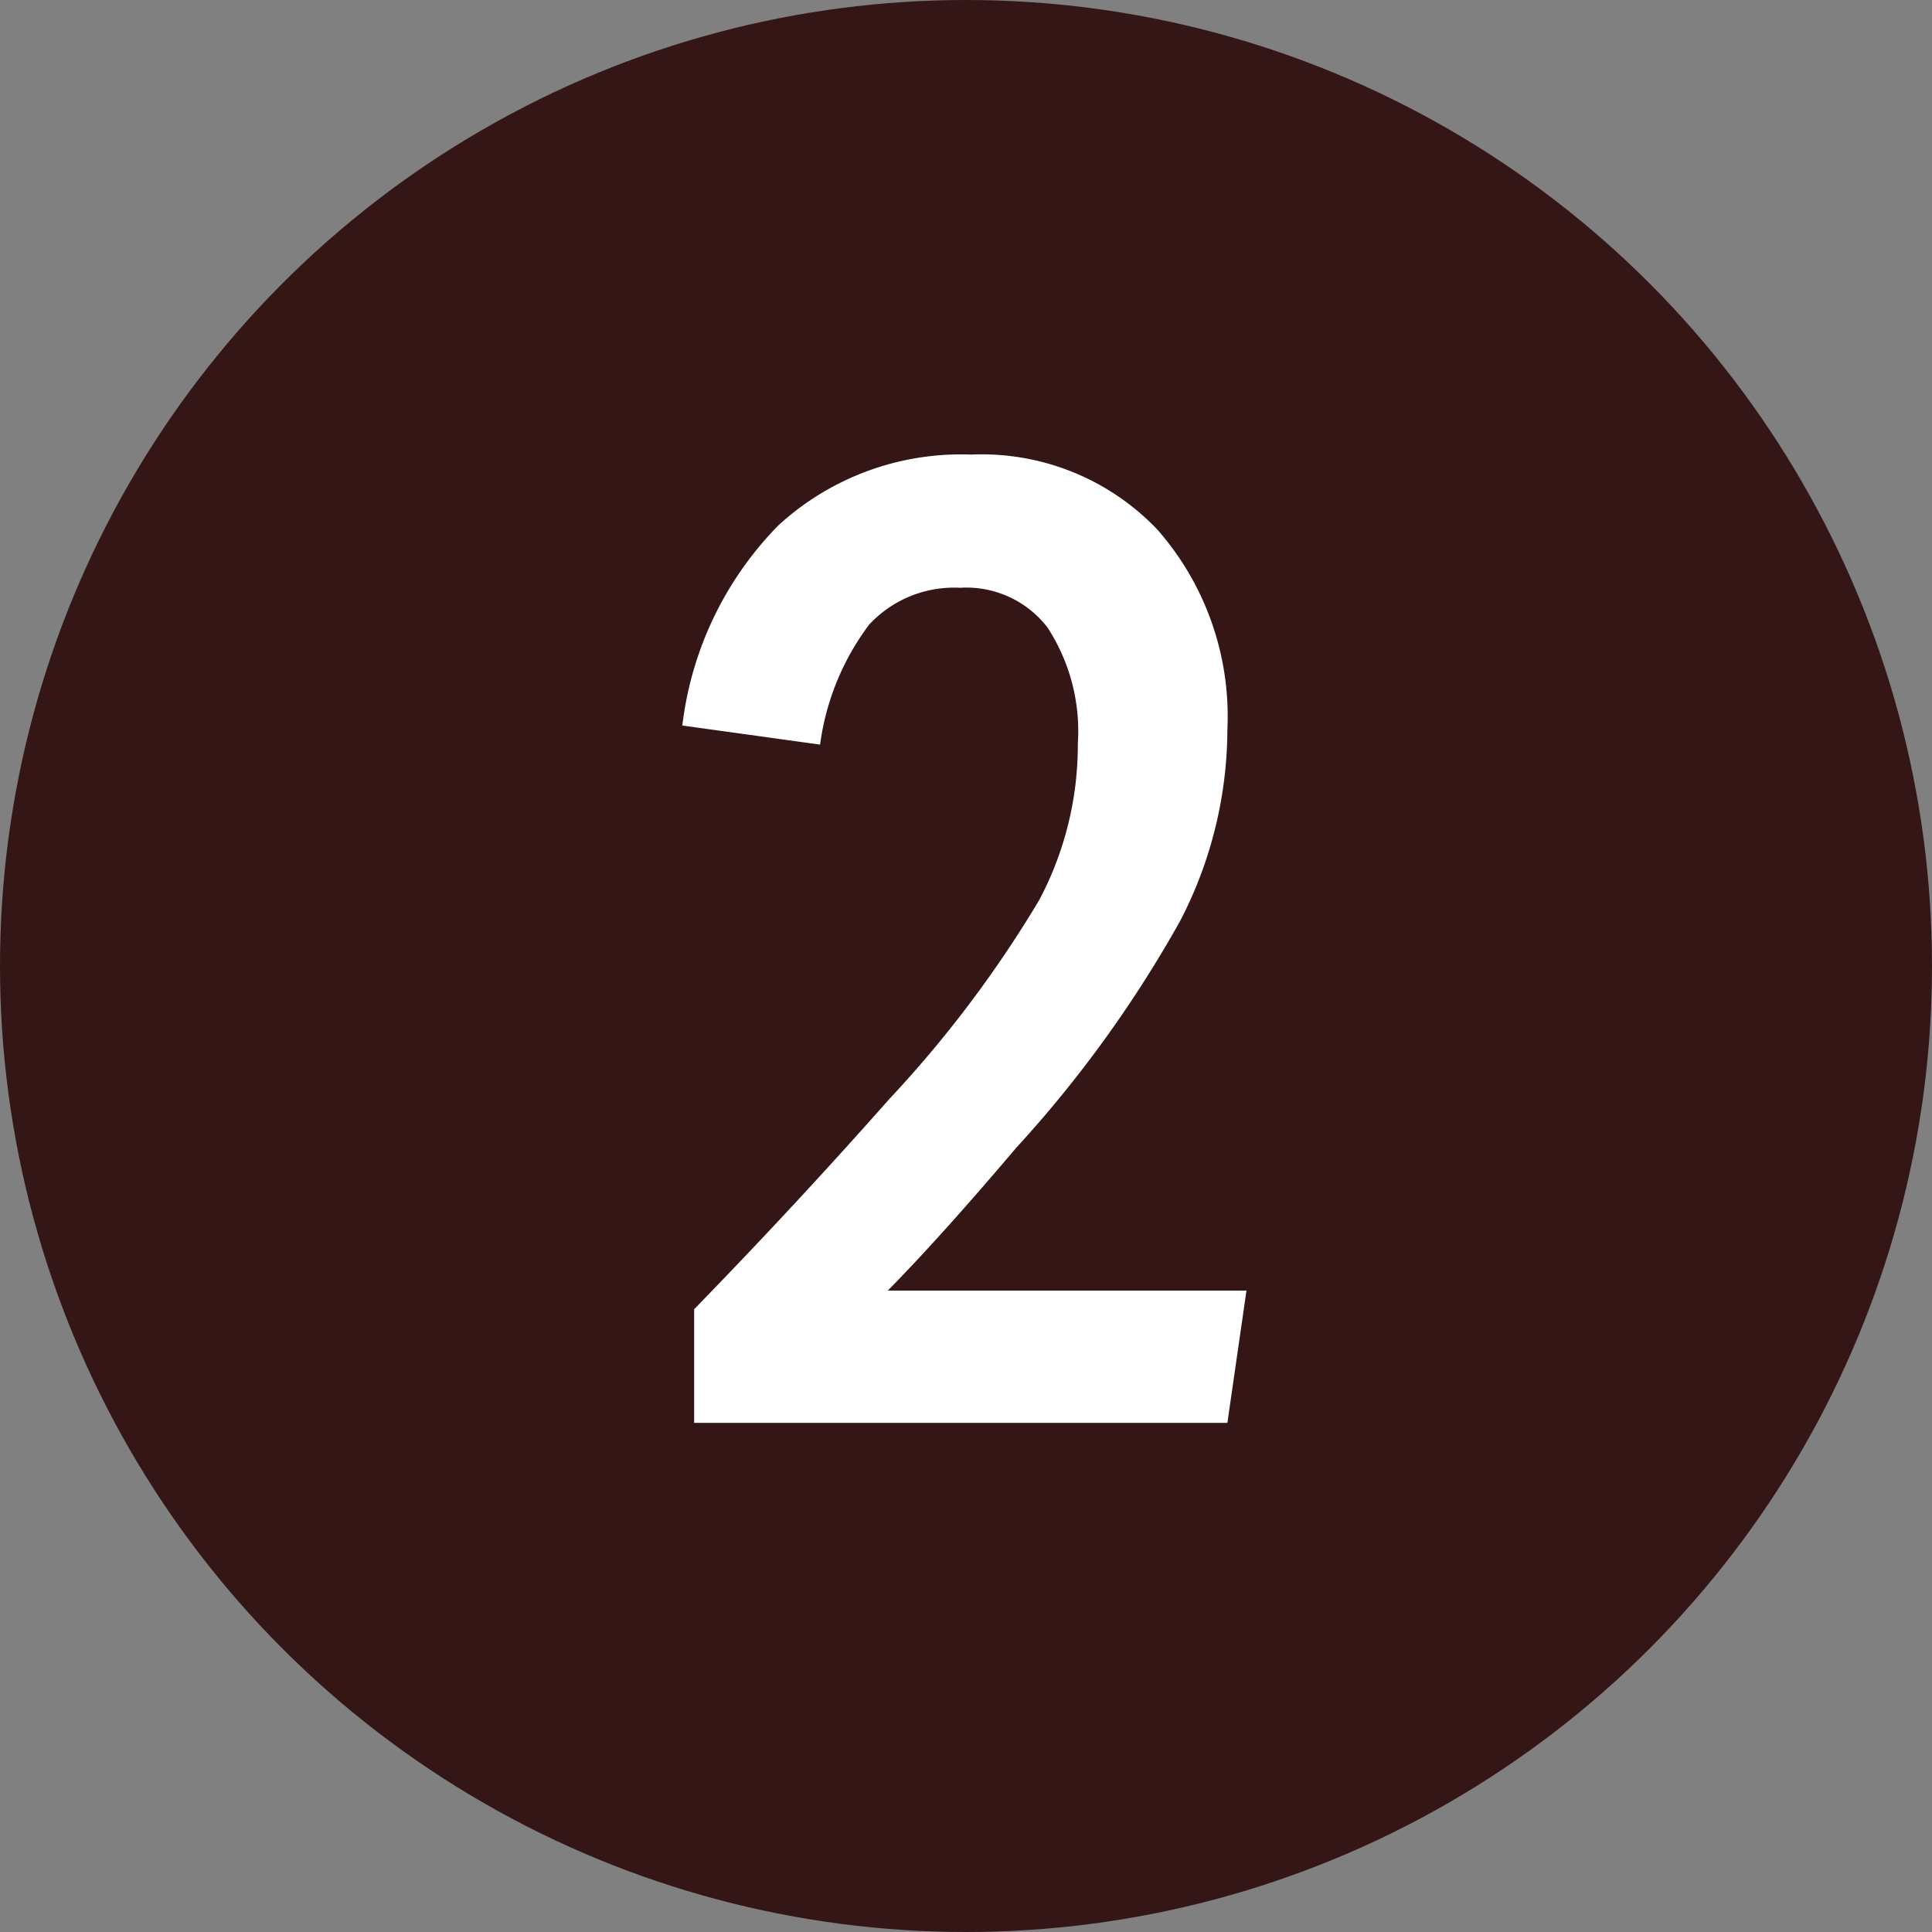 <svg xmlns="http://www.w3.org/2000/svg" width="17" height="17" viewBox="0 0 17 17">
  <rect x="0" y="0" width="17" height="17" fill="#808080" stroke="none"/>
  <g id="credt_num_02" transform="translate(2400 1529)">
    <circle id="楕円形_263" data-name="楕円形 263" cx="8.5" cy="8.5" r="8.5" transform="translate(-2400 -1529)" fill="#341616"/>
    <path id="パス_10920" data-name="パス 10920" d="M-2.376,0V-1q.888-.912,1.716-1.848A10.223,10.223,0,0,0,.66-4.6,2.909,2.909,0,0,0,1-5.976,1.669,1.669,0,0,0,.732-7a.9.9,0,0,0-.768-.348,1.02,1.02,0,0,0-.8.324,2.254,2.254,0,0,0-.432,1.056l-1.212-.168A3.021,3.021,0,0,1-1.632-7.9,2.377,2.377,0,0,1,.06-8.52,2.134,2.134,0,0,1,1.7-7.86,2.491,2.491,0,0,1,2.316-6.1,3.671,3.671,0,0,1,1.9-4.416a10.614,10.614,0,0,1-1.446,2Q-.2-1.644-.672-1.164H2.484L2.316,0Z" transform="translate(-2391.516 -1516.48)" fill="#fff"/>
  </g>
</svg>
